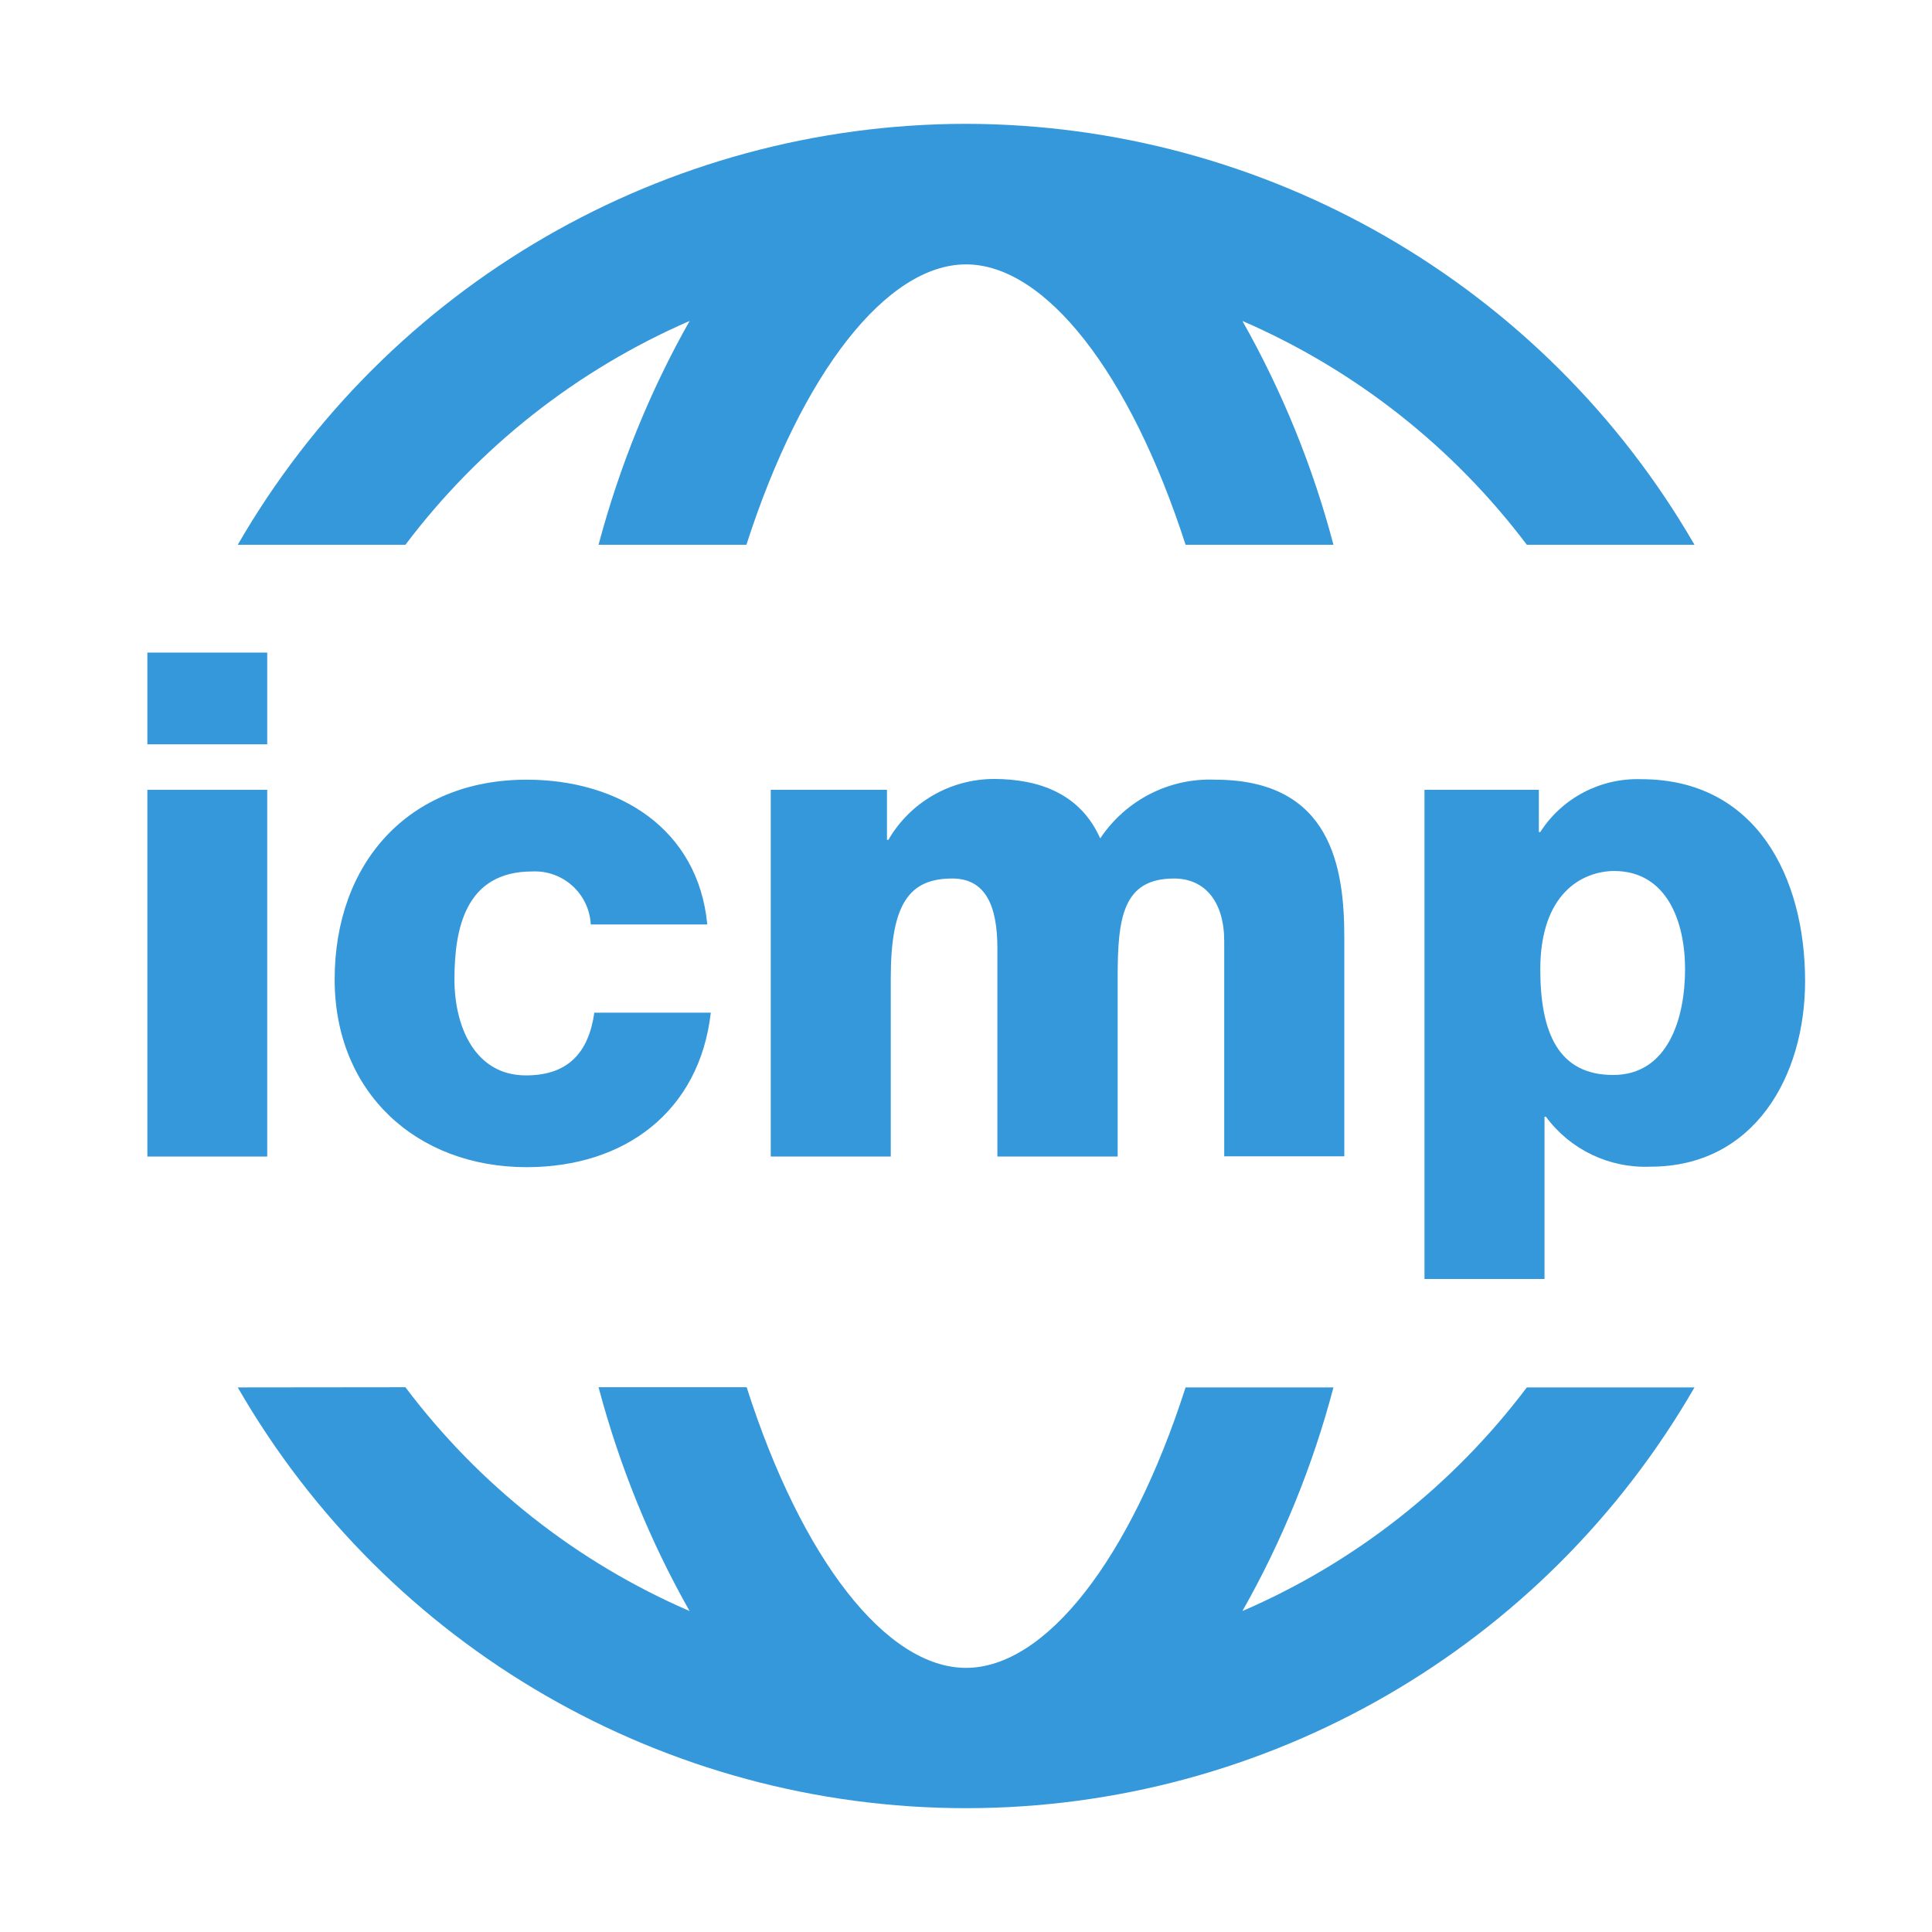 <?xml version="1.0" encoding="UTF-8"?>
<svg xmlns="http://www.w3.org/2000/svg" xmlns:xlink="http://www.w3.org/1999/xlink" width="32" height="32" viewBox="0 0 32 32" version="1.1">
<g id="surface1">
<path style=" stroke:none;fill-rule:nonzero;fill:rgb(20.392%,59.608%,85.882%);fill-opacity:1;" d="M 16 2.051 C 11.023 2.055 6.426 4.715 3.938 9.023 L 6.715 9.023 C 7.938 7.402 9.559 6.125 11.422 5.316 C 10.762 6.484 10.258 7.73 9.914 9.023 L 12.363 9.023 C 13.281 6.168 14.691 4.379 16 4.379 C 17.312 4.379 18.715 6.168 19.637 9.023 L 22.086 9.023 C 21.746 7.73 21.238 6.484 20.578 5.316 C 22.445 6.125 24.066 7.402 25.289 9.023 L 28.066 9.023 C 25.574 4.715 20.977 2.059 16 2.051 Z M 3.938 22.98 C 6.422 27.293 11.023 29.949 16 29.949 C 20.98 29.949 25.578 27.293 28.066 22.98 L 25.289 22.98 C 24.066 24.602 22.445 25.879 20.578 26.684 C 21.238 25.52 21.746 24.273 22.086 22.98 L 19.637 22.98 C 18.719 25.836 17.316 27.625 16 27.625 C 14.684 27.625 13.281 25.836 12.367 22.977 L 9.914 22.977 C 10.258 24.273 10.762 25.52 11.422 26.684 C 9.559 25.879 7.938 24.602 6.715 22.977 Z M 3.938 22.98 "/>
<path style=" stroke:none;fill-rule:nonzero;fill:rgb(20.392%,59.608%,85.882%);fill-opacity:1;" d="M 4.426 12.328 L 2.441 12.328 L 2.441 10.809 L 4.426 10.809 Z M 2.441 13.082 L 4.426 13.082 L 4.426 19.156 L 2.441 19.156 Z M 2.441 13.082 "/>
<path style=" stroke:none;fill-rule:nonzero;fill:rgb(20.392%,59.608%,85.882%);fill-opacity:1;" d="M 9.785 15.312 C 9.758 14.801 9.324 14.41 8.816 14.434 C 7.707 14.434 7.527 15.383 7.527 16.223 C 7.527 17.004 7.867 17.812 8.711 17.812 C 9.414 17.812 9.75 17.43 9.844 16.773 L 11.773 16.773 C 11.586 18.41 10.348 19.332 8.723 19.332 C 6.898 19.332 5.543 18.094 5.543 16.223 C 5.543 14.293 6.77 12.914 8.723 12.914 C 10.242 12.914 11.562 13.719 11.715 15.312 Z M 9.785 15.312 "/>
<path style=" stroke:none;fill-rule:nonzero;fill:rgb(20.392%,59.608%,85.882%);fill-opacity:1;" d="M 12.766 13.082 L 14.691 13.082 L 14.691 13.91 L 14.715 13.91 C 15.074 13.289 15.738 12.906 16.457 12.902 C 17.215 12.902 17.895 13.148 18.223 13.887 C 18.645 13.254 19.363 12.883 20.125 12.914 C 22.055 12.914 22.266 14.375 22.266 15.531 L 22.266 19.152 L 20.277 19.152 L 20.277 15.59 C 20.277 14.938 19.961 14.551 19.445 14.551 C 18.594 14.551 18.512 15.207 18.512 16.188 L 18.512 19.156 L 16.52 19.156 L 16.52 15.707 C 16.52 14.996 16.32 14.551 15.773 14.551 C 15.059 14.551 14.754 14.969 14.754 16.199 L 14.754 19.156 L 12.766 19.156 Z M 12.766 13.082 "/>
<path style=" stroke:none;fill-rule:nonzero;fill:rgb(20.392%,59.608%,85.882%);fill-opacity:1;" d="M 23.594 13.082 L 25.488 13.082 L 25.488 13.781 L 25.512 13.781 C 25.875 13.215 26.512 12.883 27.184 12.906 C 29.09 12.906 29.898 14.531 29.898 16.25 C 29.898 17.828 29.055 19.324 27.336 19.324 C 26.656 19.352 26.008 19.043 25.605 18.496 L 25.582 18.496 L 25.582 21.184 L 23.594 21.184 Z M 25.512 16.051 C 25.512 17.113 25.816 17.805 26.719 17.805 C 27.621 17.805 27.91 16.879 27.91 16.051 C 27.91 15.277 27.617 14.426 26.73 14.426 C 26.203 14.434 25.512 14.797 25.512 16.059 Z M 25.512 16.051 "/>
</g>
</svg>
